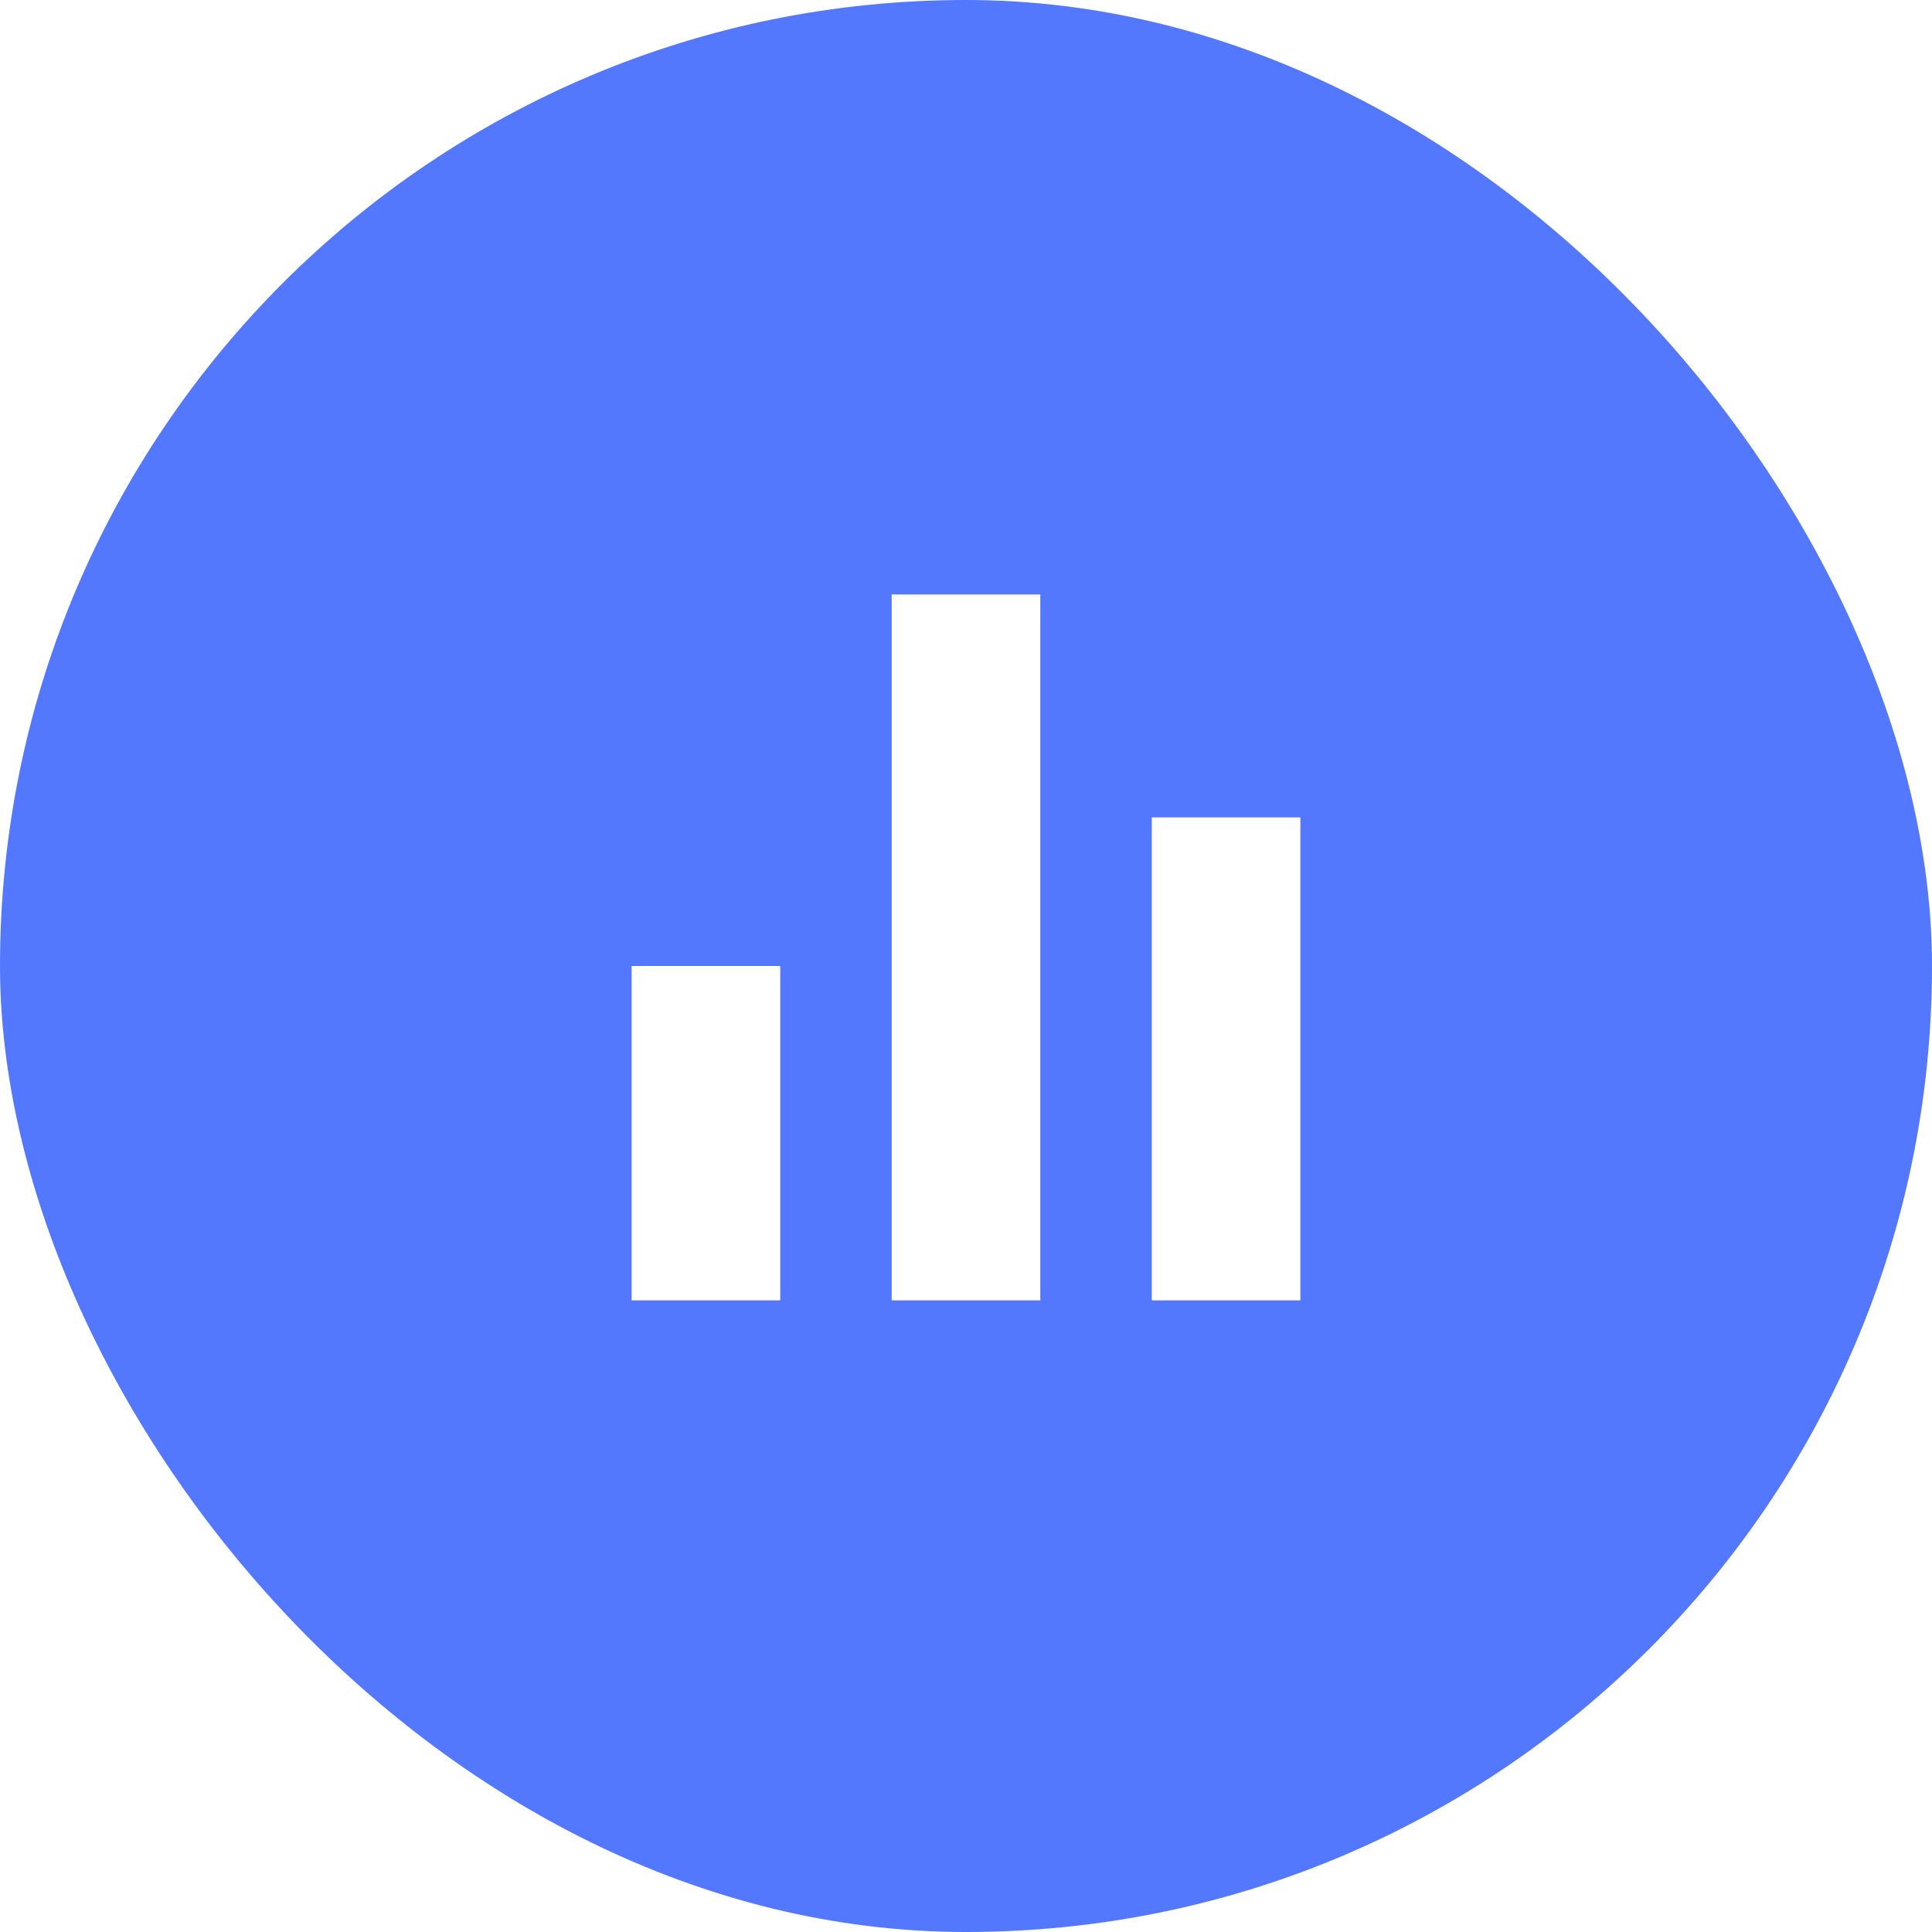 <svg width="52" height="52" viewBox="0 0 52 52" fill="none" xmlns="http://www.w3.org/2000/svg">
<g filter="url(#filter0_b_2899_1647)">
<rect width="52" height="52" rx="26" fill="#5378FD"/>
<g clip-path="url(#clip0_2899_1647)">
<path d="M17 26H21V35H17V26ZM31 22H35V35H31V22ZM24 16H28V35H24V16Z" fill="white"/>
</g>
</g>
<defs>
<filter id="filter0_b_2899_1647" x="-24.8" y="-24.8" width="101.6" height="101.6" filterUnits="userSpaceOnUse" color-interpolation-filters="sRGB">
<feFlood flood-opacity="0" result="BackgroundImageFix"/>
<feGaussianBlur in="BackgroundImageFix" stdDeviation="12.4"/>
<feComposite in2="SourceAlpha" operator="in" result="effect1_backgroundBlur_2899_1647"/>
<feBlend mode="normal" in="SourceGraphic" in2="effect1_backgroundBlur_2899_1647" result="shape"/>
</filter>
<clipPath id="clip0_2899_1647">
<rect width="24" height="24" fill="white" transform="translate(14 14)"/>
</clipPath>
</defs>
</svg>
